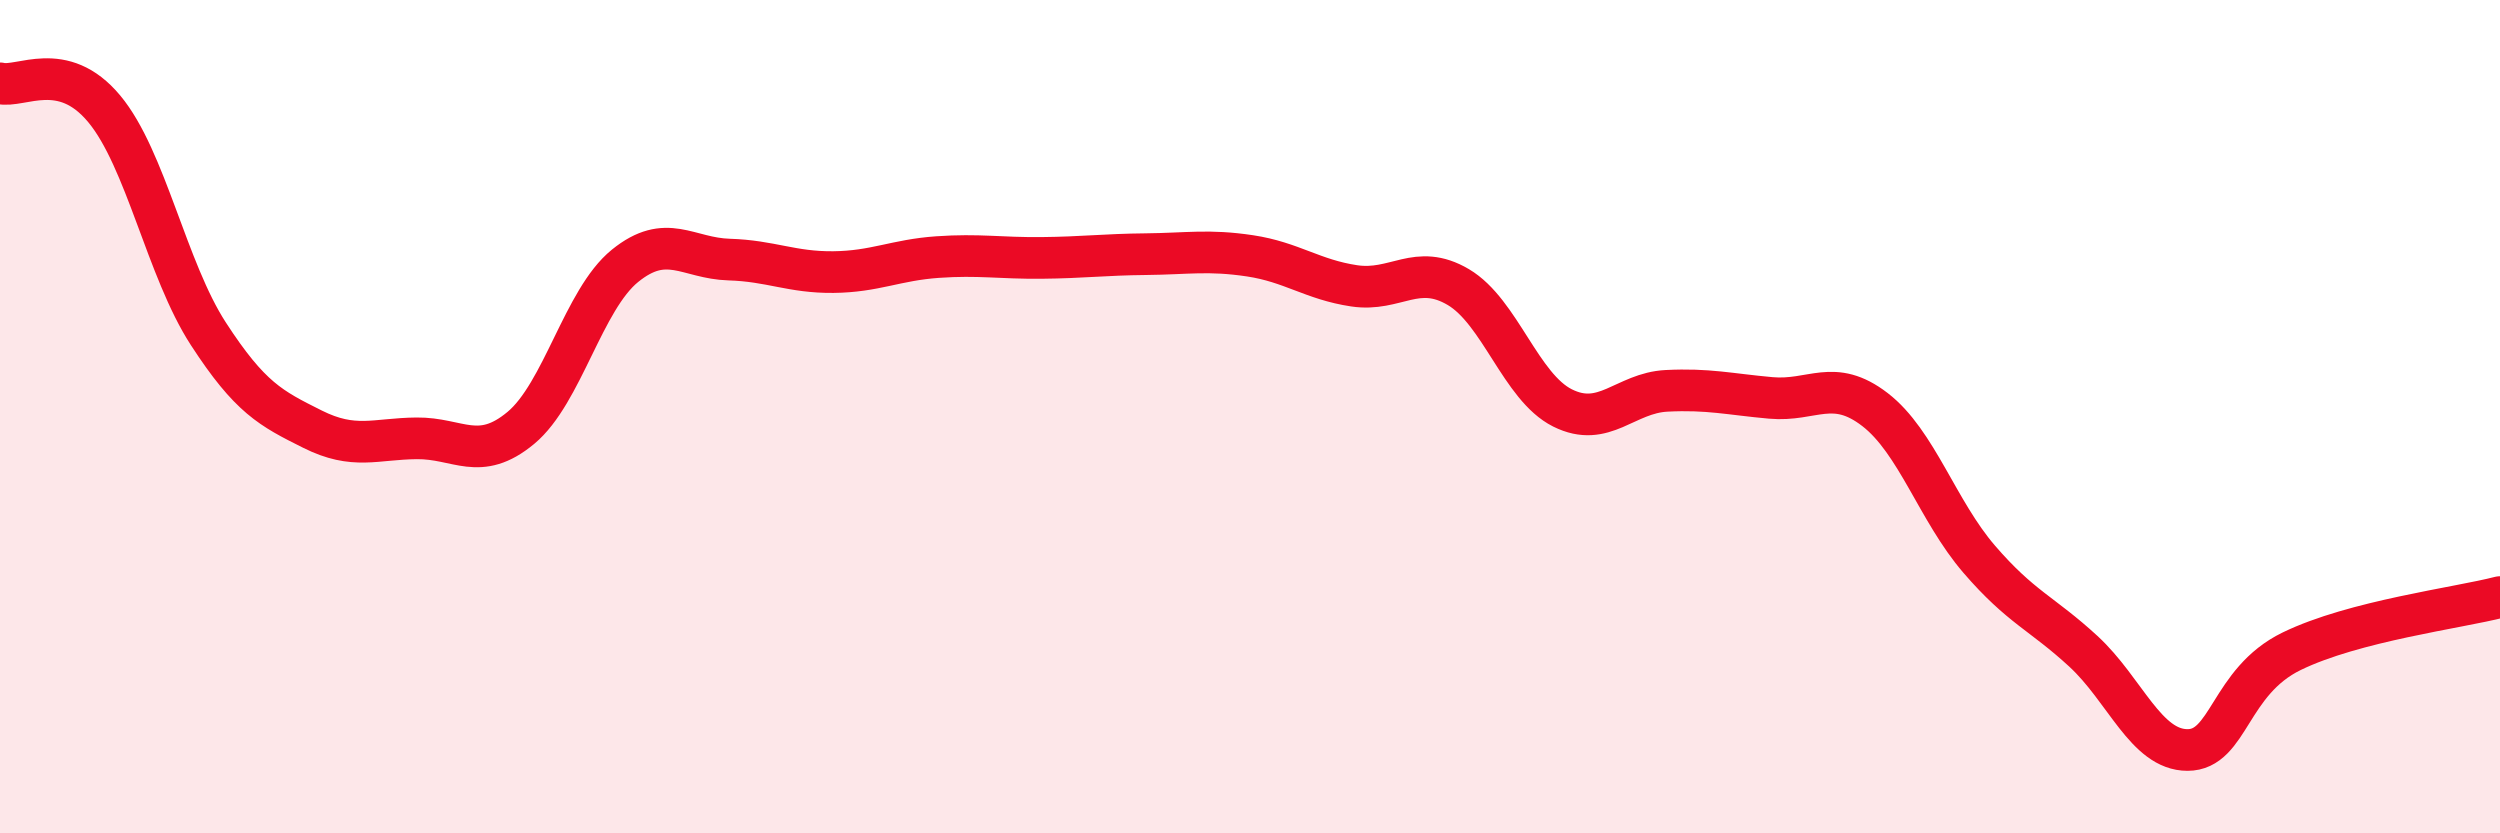 
    <svg width="60" height="20" viewBox="0 0 60 20" xmlns="http://www.w3.org/2000/svg">
      <path
        d="M 0,2 C 0.5,2.12 1.5,1.41 2.5,2.61 C 3.5,3.81 4,6.47 5,8.01 C 6,9.55 6.5,9.8 7.5,10.3 C 8.5,10.8 9,10.53 10,10.52 C 11,10.51 11.5,11.1 12.5,10.27 C 13.5,9.44 14,7.19 15,6.38 C 16,5.57 16.5,6.2 17.5,6.23 C 18.5,6.26 19,6.54 20,6.53 C 21,6.52 21.5,6.24 22.5,6.17 C 23.5,6.1 24,6.2 25,6.19 C 26,6.18 26.5,6.11 27.5,6.1 C 28.5,6.09 29,5.99 30,6.14 C 31,6.29 31.5,6.71 32.5,6.86 C 33.5,7.01 34,6.3 35,6.89 C 36,7.48 36.5,9.29 37.5,9.79 C 38.5,10.29 39,9.43 40,9.38 C 41,9.33 41.5,9.46 42.5,9.55 C 43.5,9.64 44,9.06 45,9.83 C 46,10.6 46.5,12.26 47.5,13.42 C 48.5,14.58 49,14.71 50,15.63 C 51,16.55 51.5,18 52.5,18 C 53.5,18 53.5,16.36 55,15.63 C 56.5,14.9 59,14.59 60,14.33L60 20L0 20Z"
        fill="#EB0A25"
        opacity="0.1"
        stroke-linecap="round"
        stroke-linejoin="round"
      />
      <path
        d="M 0,2 C 0.5,2.12 1.5,1.41 2.5,2.61 C 3.5,3.81 4,6.47 5,8.01 C 6,9.55 6.5,9.8 7.5,10.3 C 8.5,10.8 9,10.53 10,10.52 C 11,10.51 11.5,11.1 12.5,10.27 C 13.5,9.44 14,7.19 15,6.38 C 16,5.57 16.5,6.2 17.5,6.23 C 18.5,6.26 19,6.54 20,6.53 C 21,6.52 21.5,6.24 22.5,6.17 C 23.5,6.1 24,6.2 25,6.19 C 26,6.18 26.5,6.11 27.5,6.1 C 28.5,6.09 29,5.99 30,6.14 C 31,6.29 31.5,6.71 32.5,6.86 C 33.5,7.01 34,6.3 35,6.89 C 36,7.48 36.5,9.29 37.5,9.79 C 38.5,10.29 39,9.43 40,9.38 C 41,9.33 41.5,9.46 42.5,9.55 C 43.5,9.64 44,9.06 45,9.83 C 46,10.6 46.5,12.26 47.5,13.42 C 48.5,14.58 49,14.71 50,15.63 C 51,16.55 51.5,18 52.5,18 C 53.5,18 53.5,16.36 55,15.63 C 56.5,14.9 59,14.59 60,14.33"
        stroke="#EB0A25"
        stroke-width="1"
        fill="none"
        stroke-linecap="round"
        stroke-linejoin="round"
      />
    </svg>
  